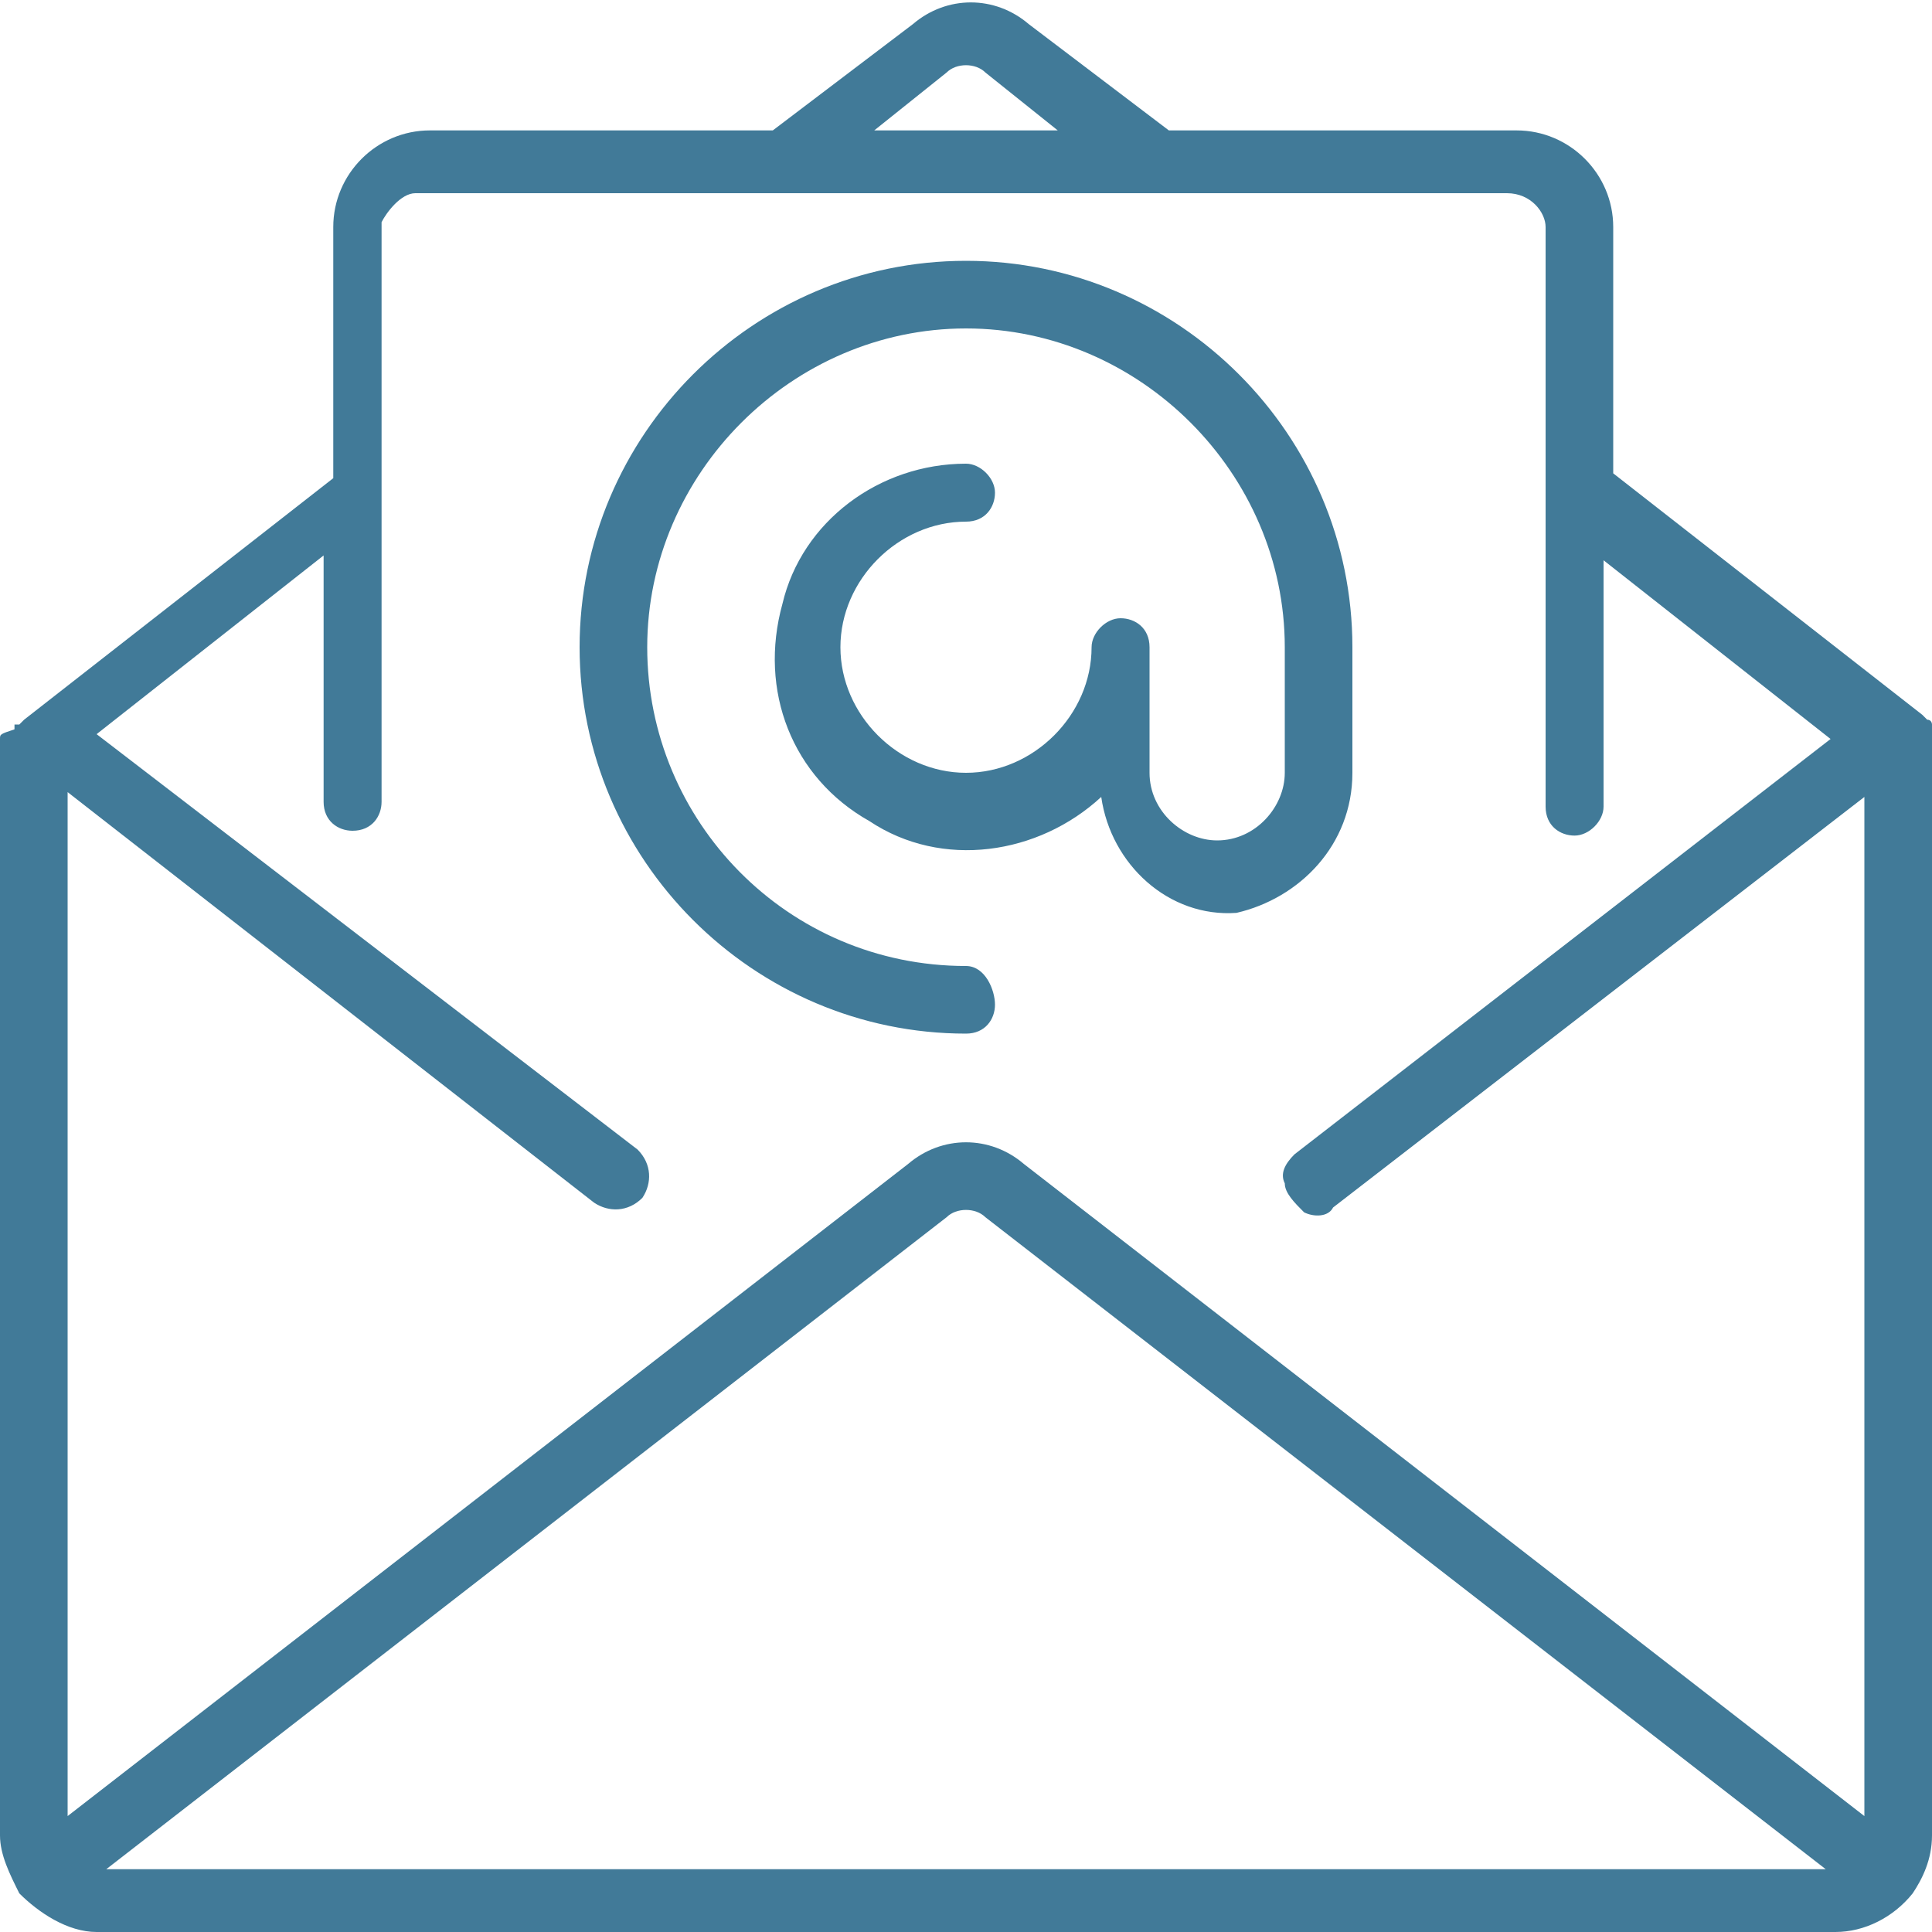 <?xml version="1.0" encoding="utf-8"?>
<!-- Generator: Adobe Illustrator 24.0.2, SVG Export Plug-In . SVG Version: 6.00 Build 0)  -->
<svg version="1.1" id="Capa_1" xmlns="http://www.w3.org/2000/svg" xmlns:xlink="http://www.w3.org/1999/xlink" x="0px" y="0px"
	 width="40px" height="40px" viewBox="0 0 40 40" style="enable-background:new 0 0 40 40;" xml:space="preserve">
<style type="text/css">
	.st0{fill:#417A98;}
</style>
<g>
	<g>
		<g>
			<path class="st0" d="M40,15.3c0-0.1,0-0.1,0-0.2v-0.1c0,0,0-0.1-0.1-0.1l-0.1-0.1l0,0l-6.4-5V4.7c0-1.1-0.9-2-2-2h-7.2l-2.9-2.2
				c-0.7-0.6-1.7-0.6-2.4,0l-2.9,2.2H8.9c-1.1,0-2,0.9-2,2v5.2l-6.4,5l0,0l-0.1,0.1L0.3,15v0.1C0,15.2,0,15.2,0,15.3l0,0V38
				c0,0.4,0.2,0.8,0.4,1.2l0,0l0,0C0.8,39.6,1.4,40,2,40h36c0.6,0,1.2-0.3,1.6-0.8l0,0l0,0c0.2-0.3,0.4-0.7,0.4-1.2V15.3L40,15.3z
				 M19.6,1.5c0.2-0.2,0.6-0.2,0.8,0l1.5,1.2h-3.8L19.6,1.5z M2.2,38.7l17.4-13.5c0.2-0.2,0.6-0.2,0.8,0l17.4,13.5H2.2L2.2,38.7z
				 M38.6,37.6L21.2,24.1c-0.7-0.6-1.7-0.6-2.4,0L1.4,37.6V16.4l10.9,8.5c0.3,0.2,0.7,0.2,1-0.1c0.2-0.3,0.2-0.7-0.1-1L2,15.2
				l4.7-3.7v5.1c0,0.4,0.3,0.6,0.6,0.6c0.4,0,0.6-0.3,0.6-0.6v-12C8,4.4,8.3,4,8.6,4h22.6C31.7,4,32,4.4,32,4.7v12
				c0,0.4,0.3,0.6,0.6,0.6s0.6-0.3,0.6-0.6v-5.1l4.7,3.7l-11.1,8.6c-0.2,0.2-0.3,0.4-0.2,0.6c0,0.2,0.2,0.4,0.4,0.6
				c0.2,0.1,0.5,0.1,0.6-0.1l11-8.5V37.6L38.6,37.6z"/>
			<path class="st0" d="M28,16v-2.6c0-4.4-3.6-8-8-8s-8,3.6-8,8s3.6,8,8,8c0.4,0,0.6-0.3,0.6-0.6S20.4,20,20,20
				c-3.7,0-6.6-3-6.6-6.6s3-6.6,6.6-6.6s6.6,3,6.6,6.6V16c0,0.7-0.6,1.4-1.4,1.4c-0.7,0-1.4-0.6-1.4-1.4v-2.6c0-0.4-0.3-0.6-0.6-0.6
				s-0.6,0.3-0.6,0.6c0,1.4-1.2,2.6-2.6,2.6s-2.6-1.2-2.6-2.6s1.2-2.6,2.6-2.6c0.4,0,0.6-0.3,0.6-0.6c0-0.3-0.3-0.6-0.6-0.6
				c-1.8,0-3.4,1.2-3.8,2.9c-0.5,1.8,0.2,3.6,1.8,4.5c1.5,1,3.5,0.7,4.8-0.5c0.2,1.4,1.4,2.5,2.8,2.4C26.9,18.6,28,17.5,28,16z"/>
		</g>
	</g>
</g>
</svg>
